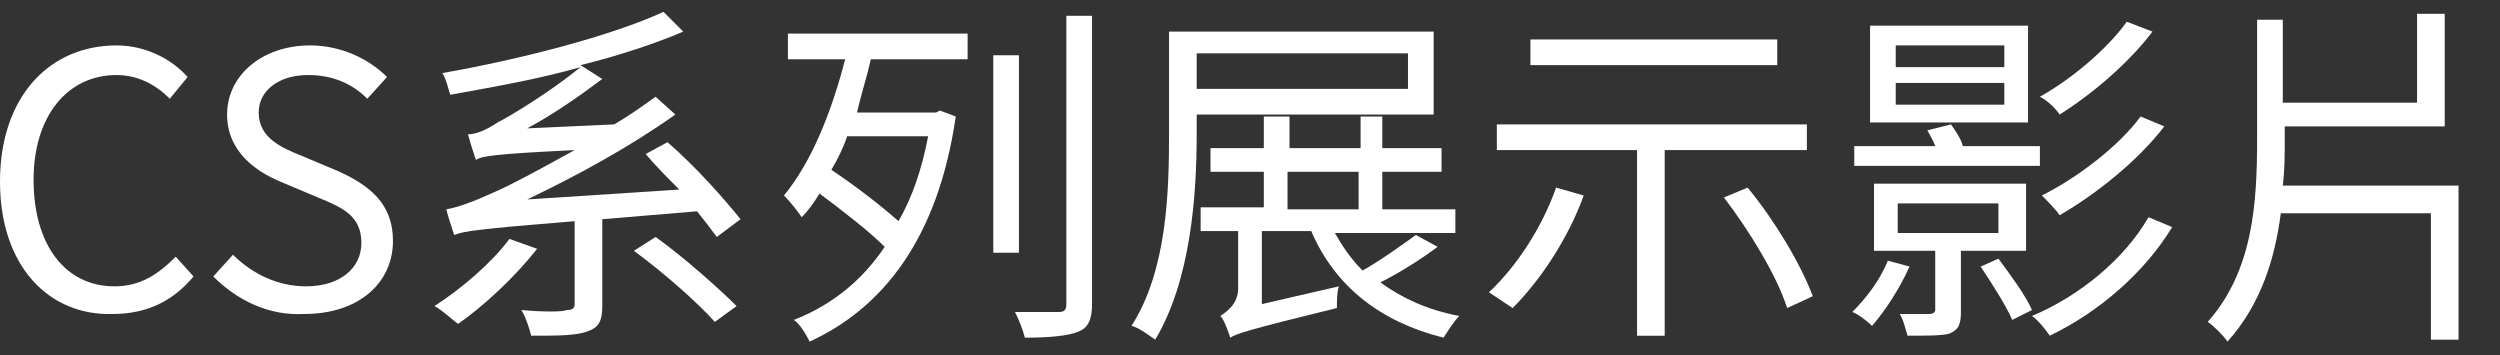 <?xml version="1.0" encoding="utf-8"?>
<!-- Generator: Adobe Illustrator 25.2.3, SVG Export Plug-In . SVG Version: 6.00 Build 0)  -->
<svg version="1.1" id="Layer_1" xmlns="http://www.w3.org/2000/svg" xmlns:xlink="http://www.w3.org/1999/xlink" x="0px" y="0px"
	 viewBox="0 0 126.6 18" style="enable-background:new 0 0 126.6 18;" xml:space="preserve">
<rect x="0" y="0" width="126.6" height="18" fill="#333333" stroke="none"/>
<style type="text/css">
	.st0{fill:#FFFFFF;}
</style>
<g>
	<g>
		<path class="st0" d="M0,9.2c0-4.3,2.5-6.9,5.9-6.9c1.6,0,2.9,0.8,3.6,1.6L8.6,5C7.9,4.3,7,3.8,5.9,3.8c-2.5,0-4.2,2.1-4.2,5.3
			c0,3.3,1.6,5.4,4.1,5.4c1.3,0,2.2-0.6,3.1-1.5l0.9,1c-1,1.2-2.3,1.9-4.1,1.9C2.5,16,0,13.5,0,9.2z"/>
		<path class="st0" d="M10.8,14l1-1.1c1,1,2.3,1.6,3.7,1.6c1.7,0,2.8-0.9,2.8-2.2c0-1.4-1-1.8-2.2-2.3l-1.9-0.8
			c-1.2-0.5-2.7-1.5-2.7-3.4c0-2,1.8-3.5,4.2-3.5c1.6,0,3,0.7,3.9,1.6L18.6,5c-0.8-0.8-1.8-1.2-3-1.2c-1.5,0-2.5,0.8-2.5,1.9
			c0,1.3,1.2,1.8,2.2,2.2l1.9,0.8c1.5,0.7,2.7,1.6,2.7,3.5c0,2.1-1.7,3.7-4.5,3.7C13.6,16,12,15.2,10.8,14z"/>
		<path class="st0" d="M27.2,12.6c-1.1,1.4-2.7,2.9-4,3.8c-0.3-0.2-0.8-0.7-1.2-0.9c1.4-0.9,2.9-2.2,3.8-3.4L27.2,12.6z M30.5,11.1
			v4.4c0,0.8-0.2,1.1-0.8,1.3c-0.6,0.2-1.5,0.2-2.8,0.2c-0.1-0.4-0.3-1-0.5-1.3c1.1,0.1,2.1,0.1,2.3,0c0.3,0,0.4-0.1,0.4-0.3v-4.2
			c-4.9,0.4-5.6,0.5-6.1,0.7c-0.1-0.3-0.3-0.9-0.4-1.3c0.6-0.1,1.4-0.4,2.5-0.9c0.7-0.3,2.2-1.1,4-2.1c-4.1,0.2-4.7,0.3-5,0.5
			c-0.1-0.3-0.3-0.9-0.4-1.3c0.4,0,0.9-0.2,1.5-0.6c0.6-0.3,2.6-1.5,4.2-2.8c-2.1,0.6-4.4,1-6.6,1.4c-0.1-0.3-0.2-0.8-0.4-1.1
			c4-0.7,8.6-1.9,11.2-3.1l1,1c-1.4,0.6-3.2,1.2-5.2,1.7l1.1,0.7c-1.2,0.9-2.5,1.8-3.8,2.5l4.4-0.2c0.7-0.4,1.4-0.9,2.1-1.4l1,0.9
			c-2.4,1.7-5,3.1-7.5,4.3l7.7-0.5c-0.6-0.6-1.2-1.2-1.7-1.8l1.1-0.6c1.4,1.2,2.9,2.9,3.7,3.9L36.3,12c-0.3-0.4-0.6-0.8-1-1.3
			L30.5,11.1z M33.2,12c1.4,1,3.2,2.6,4.1,3.5l-1.1,0.8c-0.9-1-2.6-2.5-4.1-3.6L33.2,12z"/>
		<path class="st0" d="M39.9,1.7h9.1V3h-4.9c-0.2,0.9-0.5,1.8-0.7,2.7h4l0.2-0.1l0.8,0.3c-0.9,6.2-3.7,9.7-7.4,11.4
			c-0.2-0.4-0.5-0.9-0.8-1.1c1.8-0.7,3.4-1.9,4.6-3.7c-0.8-0.8-2.1-1.8-3.3-2.7c-0.3,0.5-0.6,0.9-0.9,1.2c-0.2-0.3-0.6-0.8-0.9-1.1
			c1.4-1.7,2.4-4.2,3.1-6.9h-2.9V1.7z M42.9,6.9c-0.2,0.6-0.5,1.2-0.8,1.7c1.2,0.8,2.5,1.8,3.4,2.6c0.7-1.2,1.2-2.7,1.5-4.3H42.9z
			 M51.6,12.8h-1.3v-10h1.3V12.8z M55.3,0.8v14.6c0,0.8-0.2,1.2-0.7,1.4c-0.5,0.2-1.4,0.3-2.7,0.3c-0.1-0.4-0.3-0.9-0.5-1.3
			c1,0,1.9,0,2.2,0c0.3,0,0.4-0.1,0.4-0.4V0.8H55.3z"/>
		<path class="st0" d="M60.6,5.7v1.1c0,3.1-0.3,7.4-2.1,10.4c-0.3-0.2-0.8-0.6-1.2-0.7c1.8-2.8,1.9-6.8,1.9-9.7V1.6h13.4v4.2H60.6z
			 M60.6,2.7v1.8h10.7V2.7H60.6z M72.8,12.5c-0.8,0.6-1.9,1.3-2.9,1.8c1.1,0.8,2.4,1.4,4,1.7c-0.3,0.3-0.6,0.8-0.8,1.1
			c-3.2-0.8-5.5-2.6-6.7-5.4h-2.5v3.7l3.9-0.9c-0.1,0.3-0.1,0.8-0.1,1.1c-4.5,1.1-5.1,1.3-5.4,1.5c-0.1-0.3-0.3-0.9-0.5-1.1
			c0.3-0.2,0.9-0.6,0.9-1.4v-2.9h-1.9v-1.2h3.2V8.7h-2.7V7.5h2.7V5.9h1.3v1.6h3.6V5.9H70v1.6h3v1.2h-3v1.9h3.7v1.2h-6.1
			c0.4,0.7,0.8,1.3,1.4,1.9c0.9-0.5,2-1.3,2.7-1.8L72.8,12.5z M65.2,10.6h3.6V8.7h-3.6V10.6z"/>
		<path class="st0" d="M80.2,9.9c-0.8,2.2-2.2,4.3-3.6,5.7c-0.3-0.2-0.9-0.6-1.2-0.8c1.4-1.3,2.7-3.3,3.4-5.3L80.2,9.9z M84.3,7.6
			V17h-1.4V7.6h-7.1V6.3h15.7v1.3H84.3z M90,3.3H77.5V2H90V3.3z M88.5,9.5c1.4,1.7,2.7,3.9,3.3,5.5l-1.3,0.6
			C90,14,88.6,11.7,87.3,10L88.5,9.5z"/>
		<path class="st0" d="M96.7,13.5c-0.5,1.1-1.2,2.2-1.9,3c-0.2-0.2-0.7-0.6-1-0.7c0.7-0.7,1.4-1.6,1.8-2.6L96.7,13.5z M103.4,8.4
			h-9.5V7.4H98c-0.1-0.3-0.3-0.6-0.4-0.8l1.2-0.3C99,6.6,99.3,7,99.4,7.4h3.9V8.4z M102.7,6.2h-8V1.3h8V6.2z M99.3,12.8v3
			c0,0.6-0.1,0.9-0.6,1.1C98.3,17,97.6,17,96.6,17c-0.1-0.3-0.2-0.8-0.4-1.1c0.7,0,1.4,0,1.5,0c0.2,0,0.3-0.1,0.3-0.2v-3h-3.1V9.3
			h7.7v3.4H99.3z M101.4,2.3H96v1.1h5.5V2.3z M101.4,4.2H96v1.1h5.5V4.2z M96.1,11.8h5.1v-1.5h-5.1V11.8z M101.2,13.1
			c0.6,0.8,1.4,1.9,1.7,2.6l-1,0.5c-0.3-0.7-1-1.8-1.6-2.7L101.2,13.1z M110,11.5c-1.4,2.3-3.7,4.3-6.2,5.5c-0.2-0.3-0.6-0.8-0.9-1
			c2.4-1,4.7-2.9,5.9-5L110,11.5z M109,1.6c-1.2,1.6-3.1,3.2-4.7,4.2c-0.2-0.3-0.6-0.7-1-0.9c1.6-0.9,3.4-2.4,4.4-3.8L109,1.6z
			 M109.6,6.4c-1.3,1.7-3.4,3.4-5.3,4.5c-0.2-0.3-0.6-0.7-0.9-1c1.8-0.9,3.9-2.5,5-4L109.6,6.4z"/>
		<path class="st0" d="M124.5,9.4v7.8h-1.4v-6.4h-7.6c-0.3,2.3-1,4.6-2.7,6.5c-0.2-0.3-0.7-0.8-1-1c2.3-2.6,2.5-6,2.5-9.3v-6h1.3
			v4.2h6.8V0.7h1.4v5.7h-8.1V7c0,0.8,0,1.6-0.1,2.4H124.5z"/>
	</g>
</g>
</svg>
